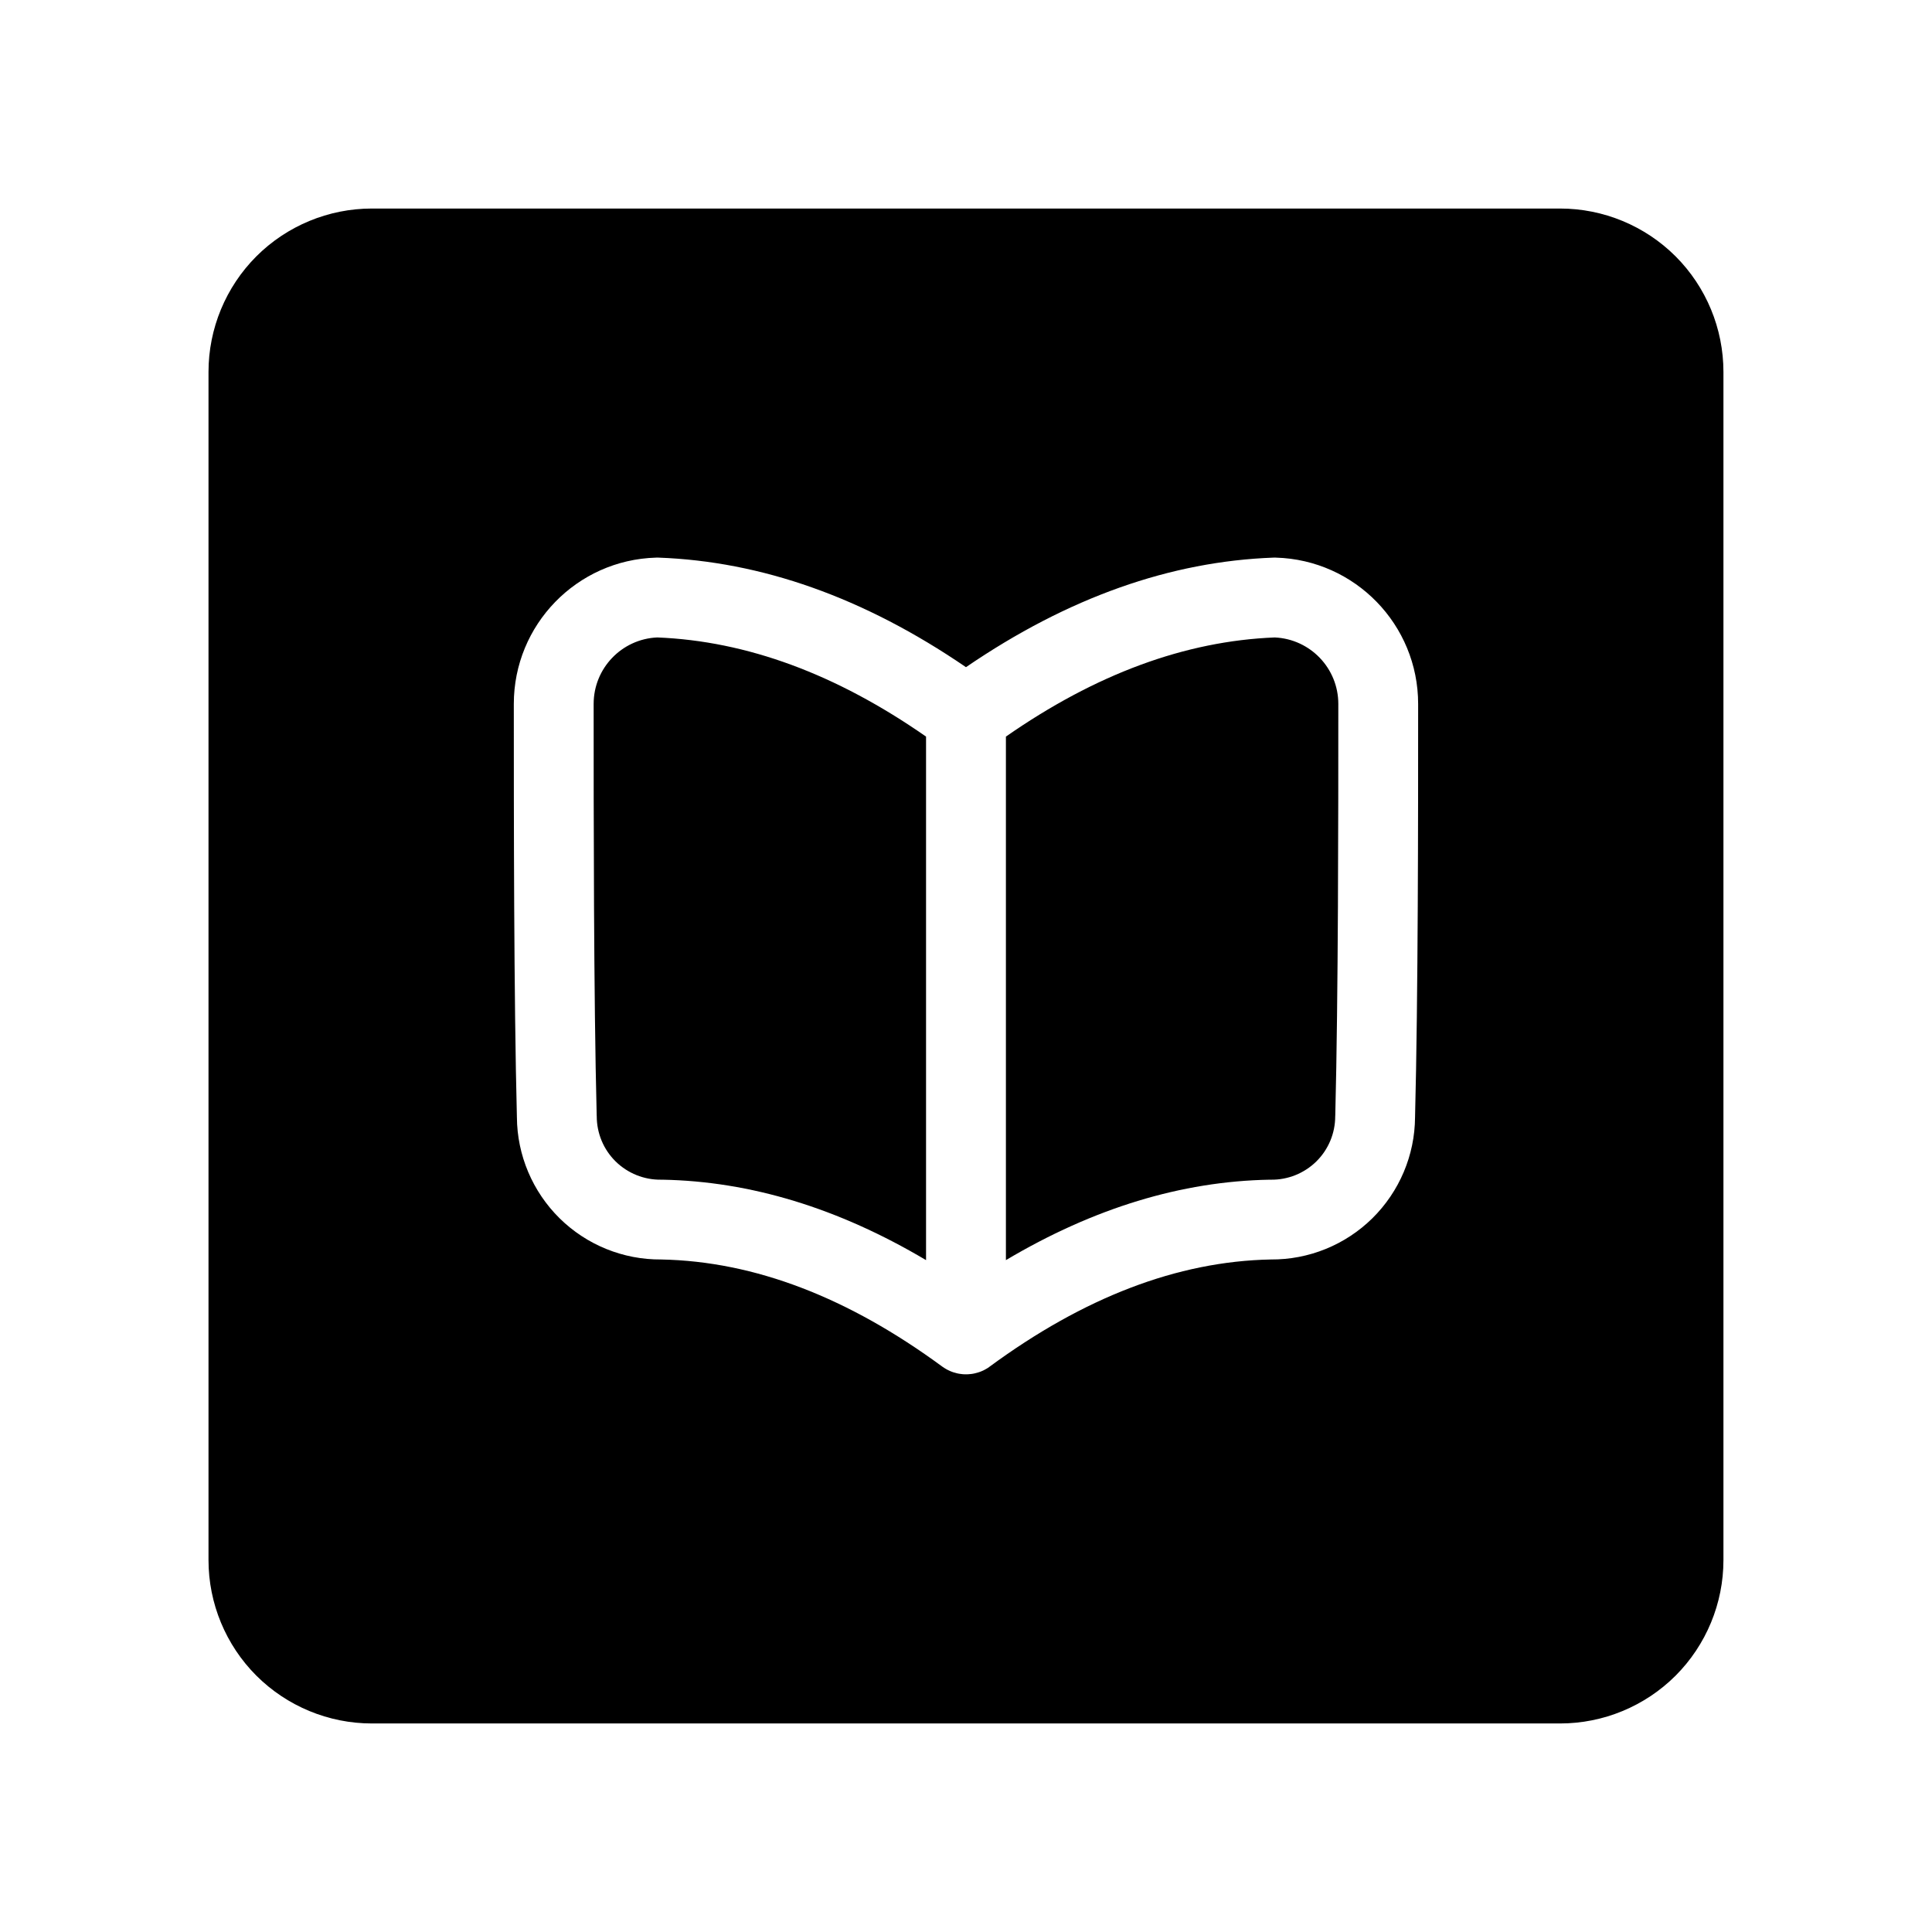 <?xml version="1.0" encoding="UTF-8"?>
<!-- The Best Svg Icon site in the world: iconSvg.co, Visit us! https://iconsvg.co -->
<svg fill="#000000" width="800px" height="800px" version="1.1" viewBox="144 144 512 512" xmlns="http://www.w3.org/2000/svg">
 <path d="m600.73 242.56c0-11.477-4.566-22.5-12.676-30.621-8.125-8.109-19.145-12.676-30.621-12.676h-314.88c-11.477 0-22.5 4.566-30.621 12.676-8.109 8.125-12.676 19.145-12.676 30.621v314.88c0 11.477 4.566 22.5 12.676 30.621 8.125 8.109 19.145 12.676 30.621 12.676h314.88c11.477 0 22.5-4.566 30.621-12.676 8.109-8.125 12.676-19.145 12.676-30.621zm-194.61 263.71 0.141-0.094c24.859-18.277 49.656-27.914 74.516-28.402 10.059 0.078 19.742-3.856 26.906-10.91 7.18-7.086 11.258-16.719 11.32-26.781 0.82-31.676 0.82-80.484 0.82-109.53 0-20.988-16.703-38.18-37.691-38.777h-0.676c-27.145 0.992-54.332 10.484-81.461 29.031-27.129-18.547-54.316-28.039-81.461-29.031h-0.676c-20.988 0.598-37.691 17.789-37.691 38.777 0 29.047 0 77.855 0.82 109.53 0.062 10.059 4.141 19.695 11.32 26.781 7.164 7.055 16.848 10.988 26.906 10.91 24.859 0.488 49.656 10.125 74.516 28.402l0.219 0.141 0.301 0.203 0.41 0.25 0.332 0.188 0.316 0.156 0.332 0.156 0.348 0.156 0.332 0.125 0.348 0.125 0.457 0.125 0.441 0.125 0.348 0.078 0.348 0.062 0.727 0.094 0.363 0.031 0.504 0.016h0.363l0.363-0.016 0.727-0.062 0.363-0.047 0.348-0.062 0.363-0.078 0.348-0.094 0.363-0.094 0.441-0.141 0.348-0.125 0.664-0.281 0.332-0.172 0.316-0.172 0.332-0.188 0.332-0.203 0.301-0.203zm75.715-193.34c-23.789 0.945-47.5 9.73-71.258 26.277v138.74c23.285-13.824 46.586-20.891 69.855-21.316h0.363c4.504 0.062 8.832-1.684 12.043-4.832 3.211-3.164 5.008-7.477 5.008-11.98l0.016-0.27c0.805-31.52 0.805-80.09 0.805-109 0-9.445-7.43-17.191-16.832-17.617zm-163.68 0c-9.398 0.426-16.832 8.172-16.832 17.617 0 28.906 0 77.477 0.805 109l0.016 0.27c0 4.504 1.793 8.816 5.008 11.98 3.211 3.148 7.543 4.894 12.043 4.832h0.363c23.27 0.426 46.57 7.496 69.855 21.316v-138.74c-23.758-16.547-47.469-25.332-71.258-26.277z" fill-rule="evenodd"/>
</svg>
